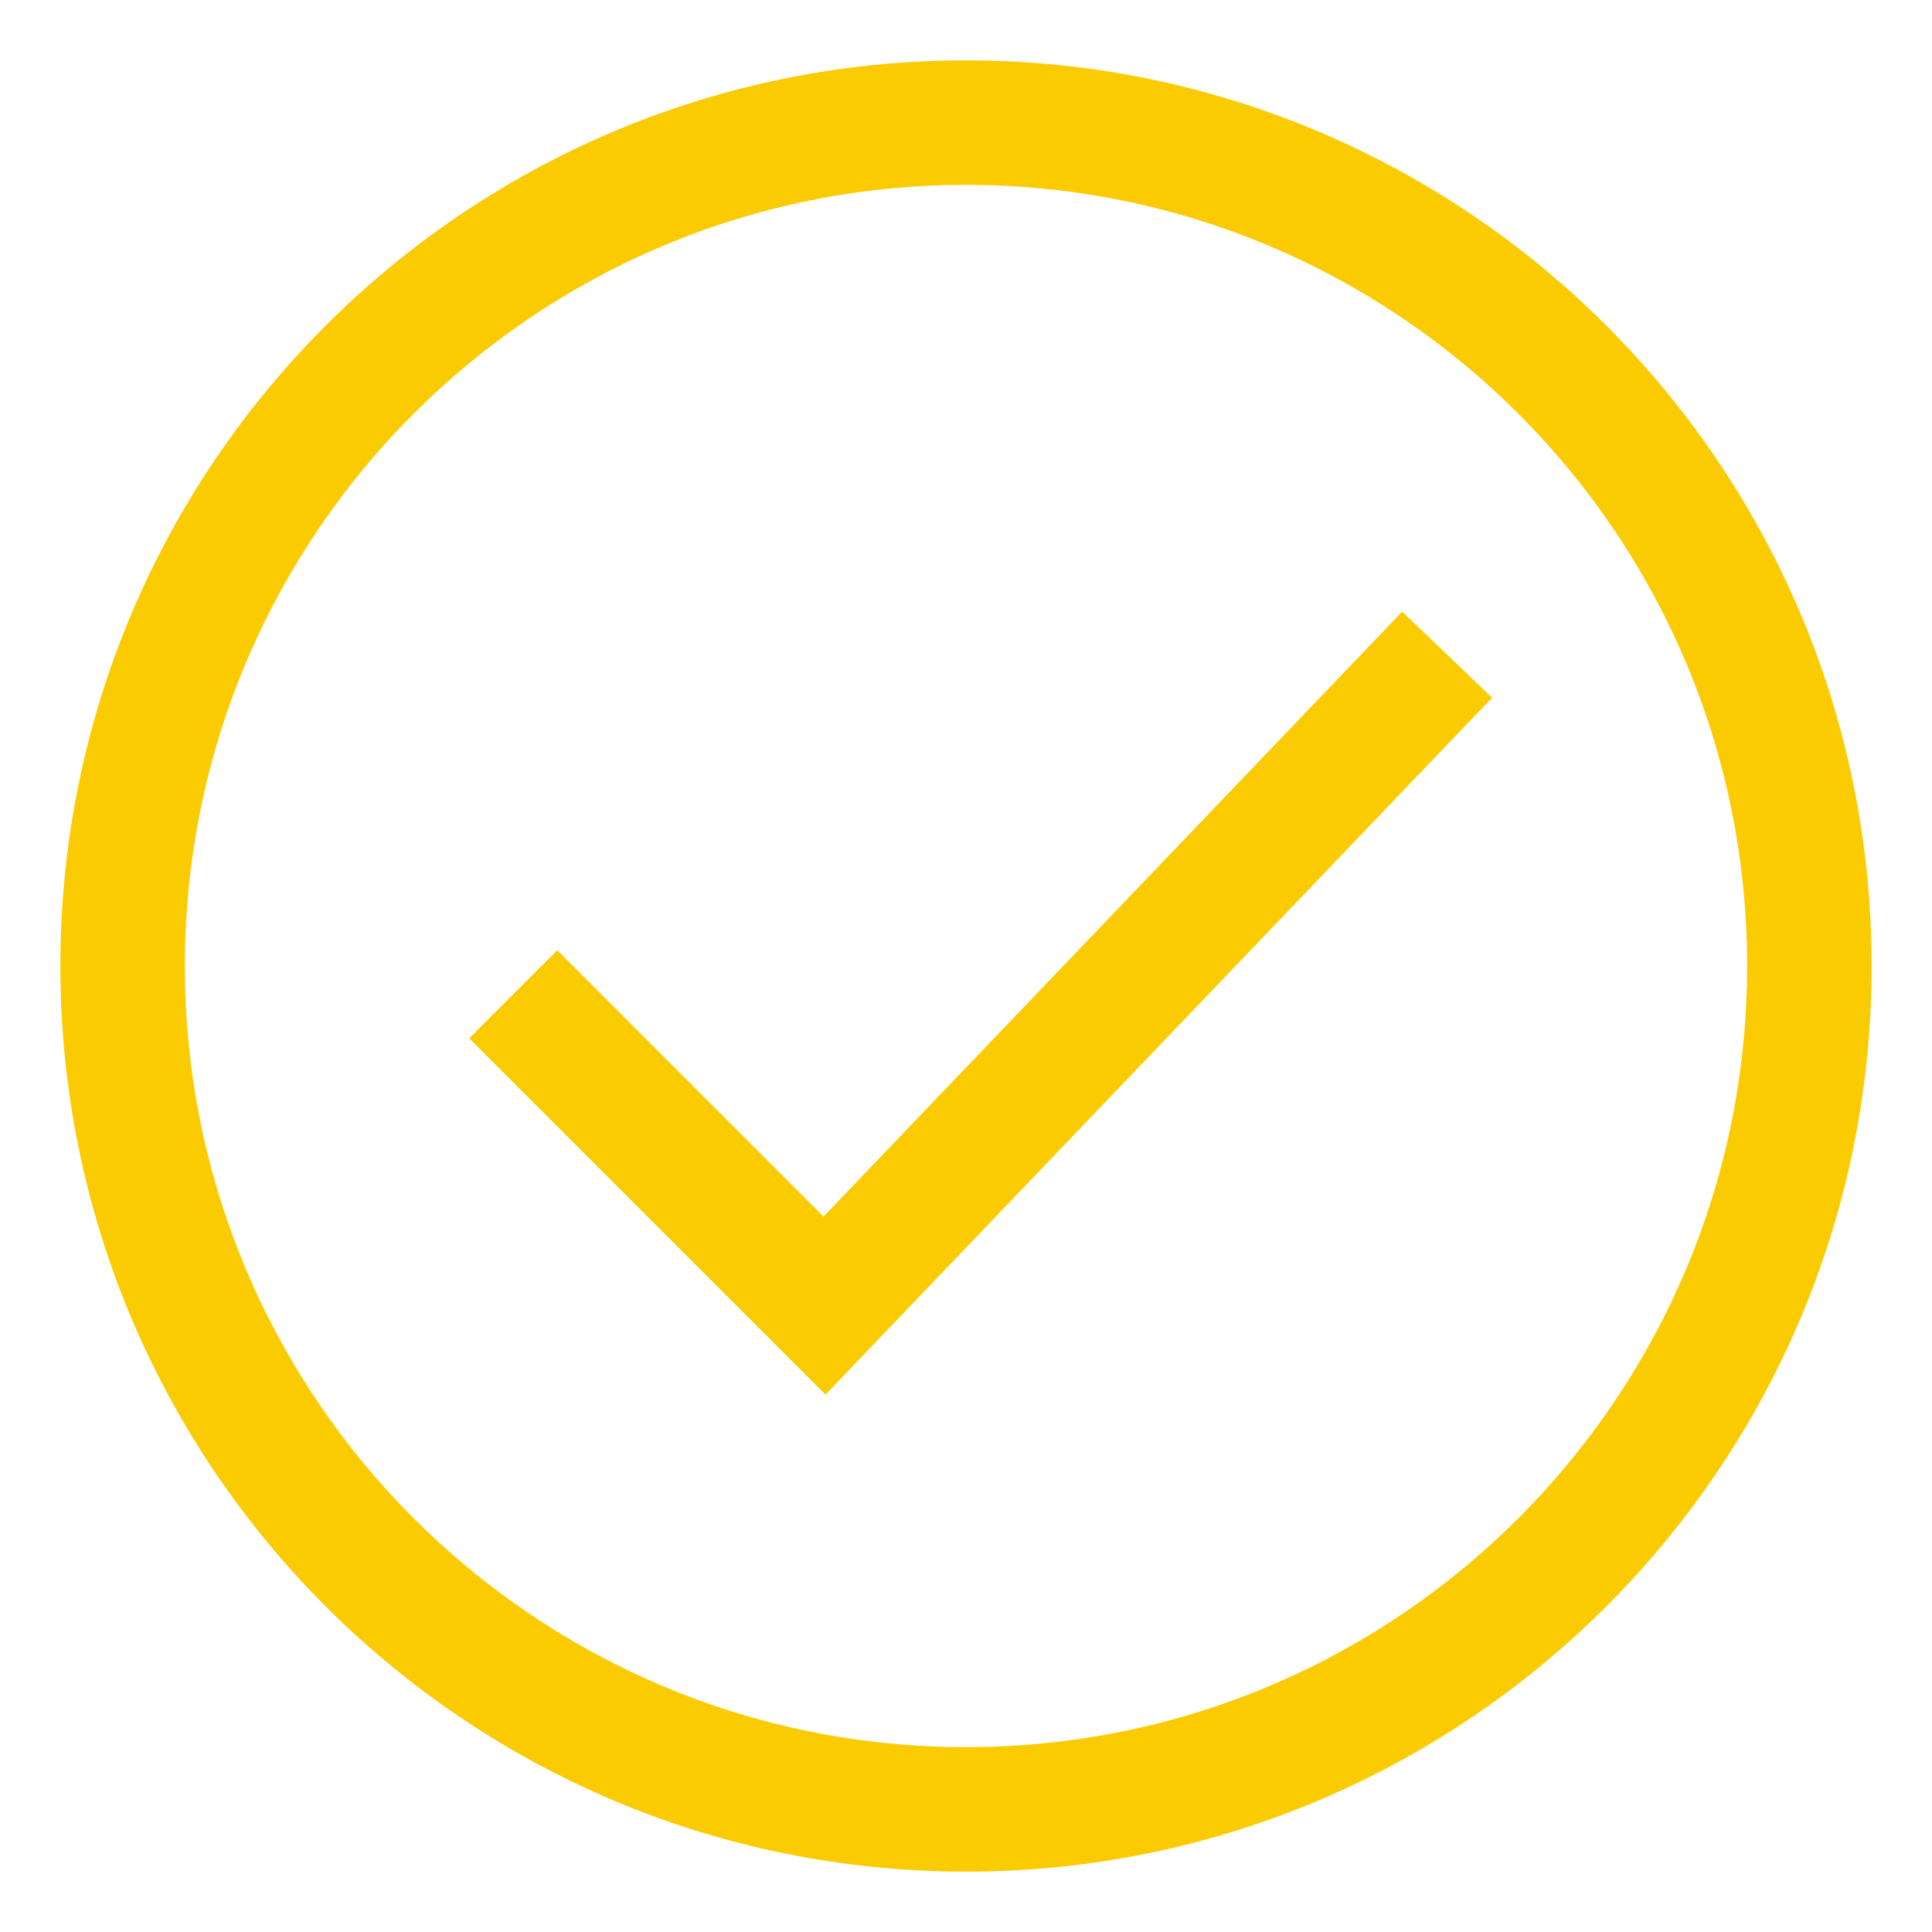 <svg xmlns="http://www.w3.org/2000/svg" viewBox="0 0 32 32" fill="none">
    <path fill-rule="evenodd" clip-rule="evenodd" d="M16 31C24.284 31 31 24.284 31 16C31 7.716 24.284 1 16 1C7.716 1 1 7.716 1 16C1 24.284 7.716 31 16 31ZM16 28.938C23.145 28.938 28.938 23.145 28.938 16C28.938 8.855 23.145 3.062 16 3.062C8.855 3.062 3.062 8.855 3.062 16C3.062 23.145 8.855 28.938 16 28.938ZM24.714 11.556L13.673 23.099L7.771 17.198L9.23 15.739L13.64 20.15L23.224 10.131L24.714 11.556Z" fill="black" style="fill: rgb(251, 203, 1);"/>
</svg>